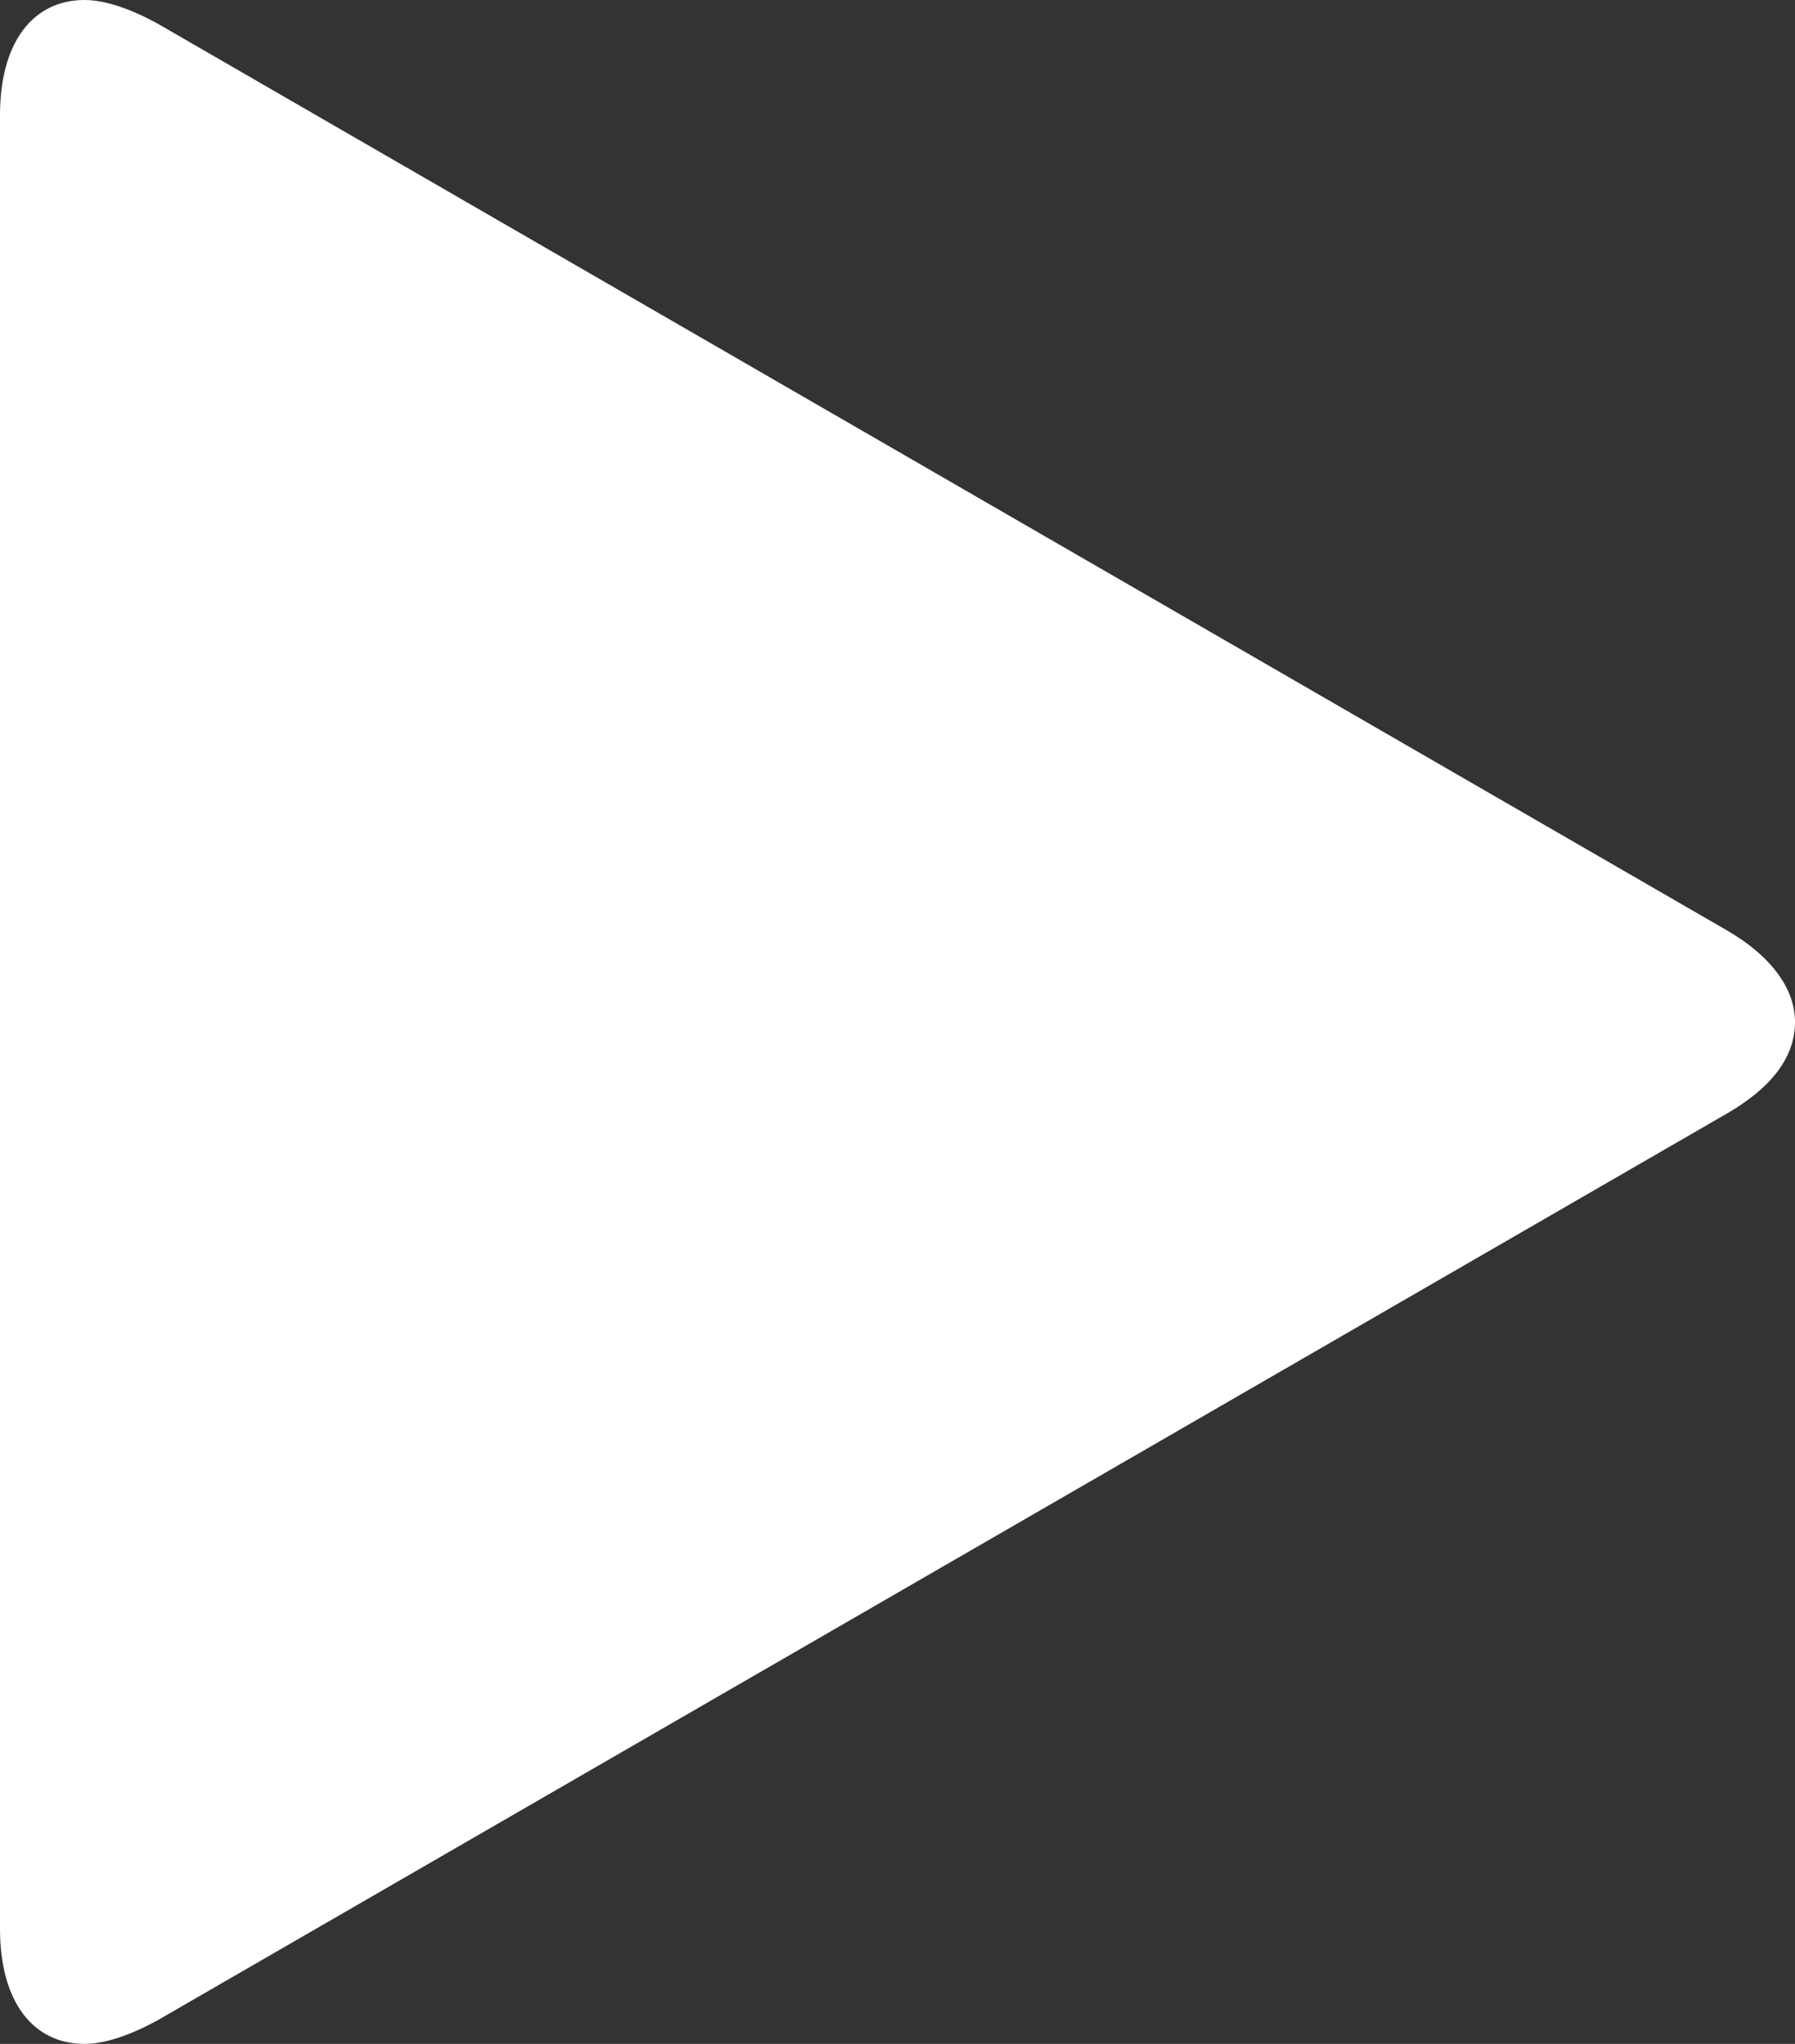 <?xml version="1.0" encoding="UTF-8"?><svg id="_レイヤー_2" xmlns="http://www.w3.org/2000/svg" viewBox="0 0 85.929 97.851"><rect x="0" y="0" width="85.929" height="97.851" fill="#333333" stroke="none"/><defs><style>.cls-1{fill:#fff;stroke-width:0px;}</style></defs><g id="_レイヤー_1-2"><path class="cls-1" d="m85.929,48.925c0,1.688-1.125,3.149-3.262,4.387L7.536,96.726c-1.237.675-2.474,1.125-3.487,1.125-2.474,0-4.049-2.024-4.049-5.511V5.511C0,2.024,1.575,0,4.049,0c1.013,0,2.25.45,3.487,1.125l75.132,43.415c2.137,1.237,3.262,2.812,3.262,4.386Z"/></g></svg>